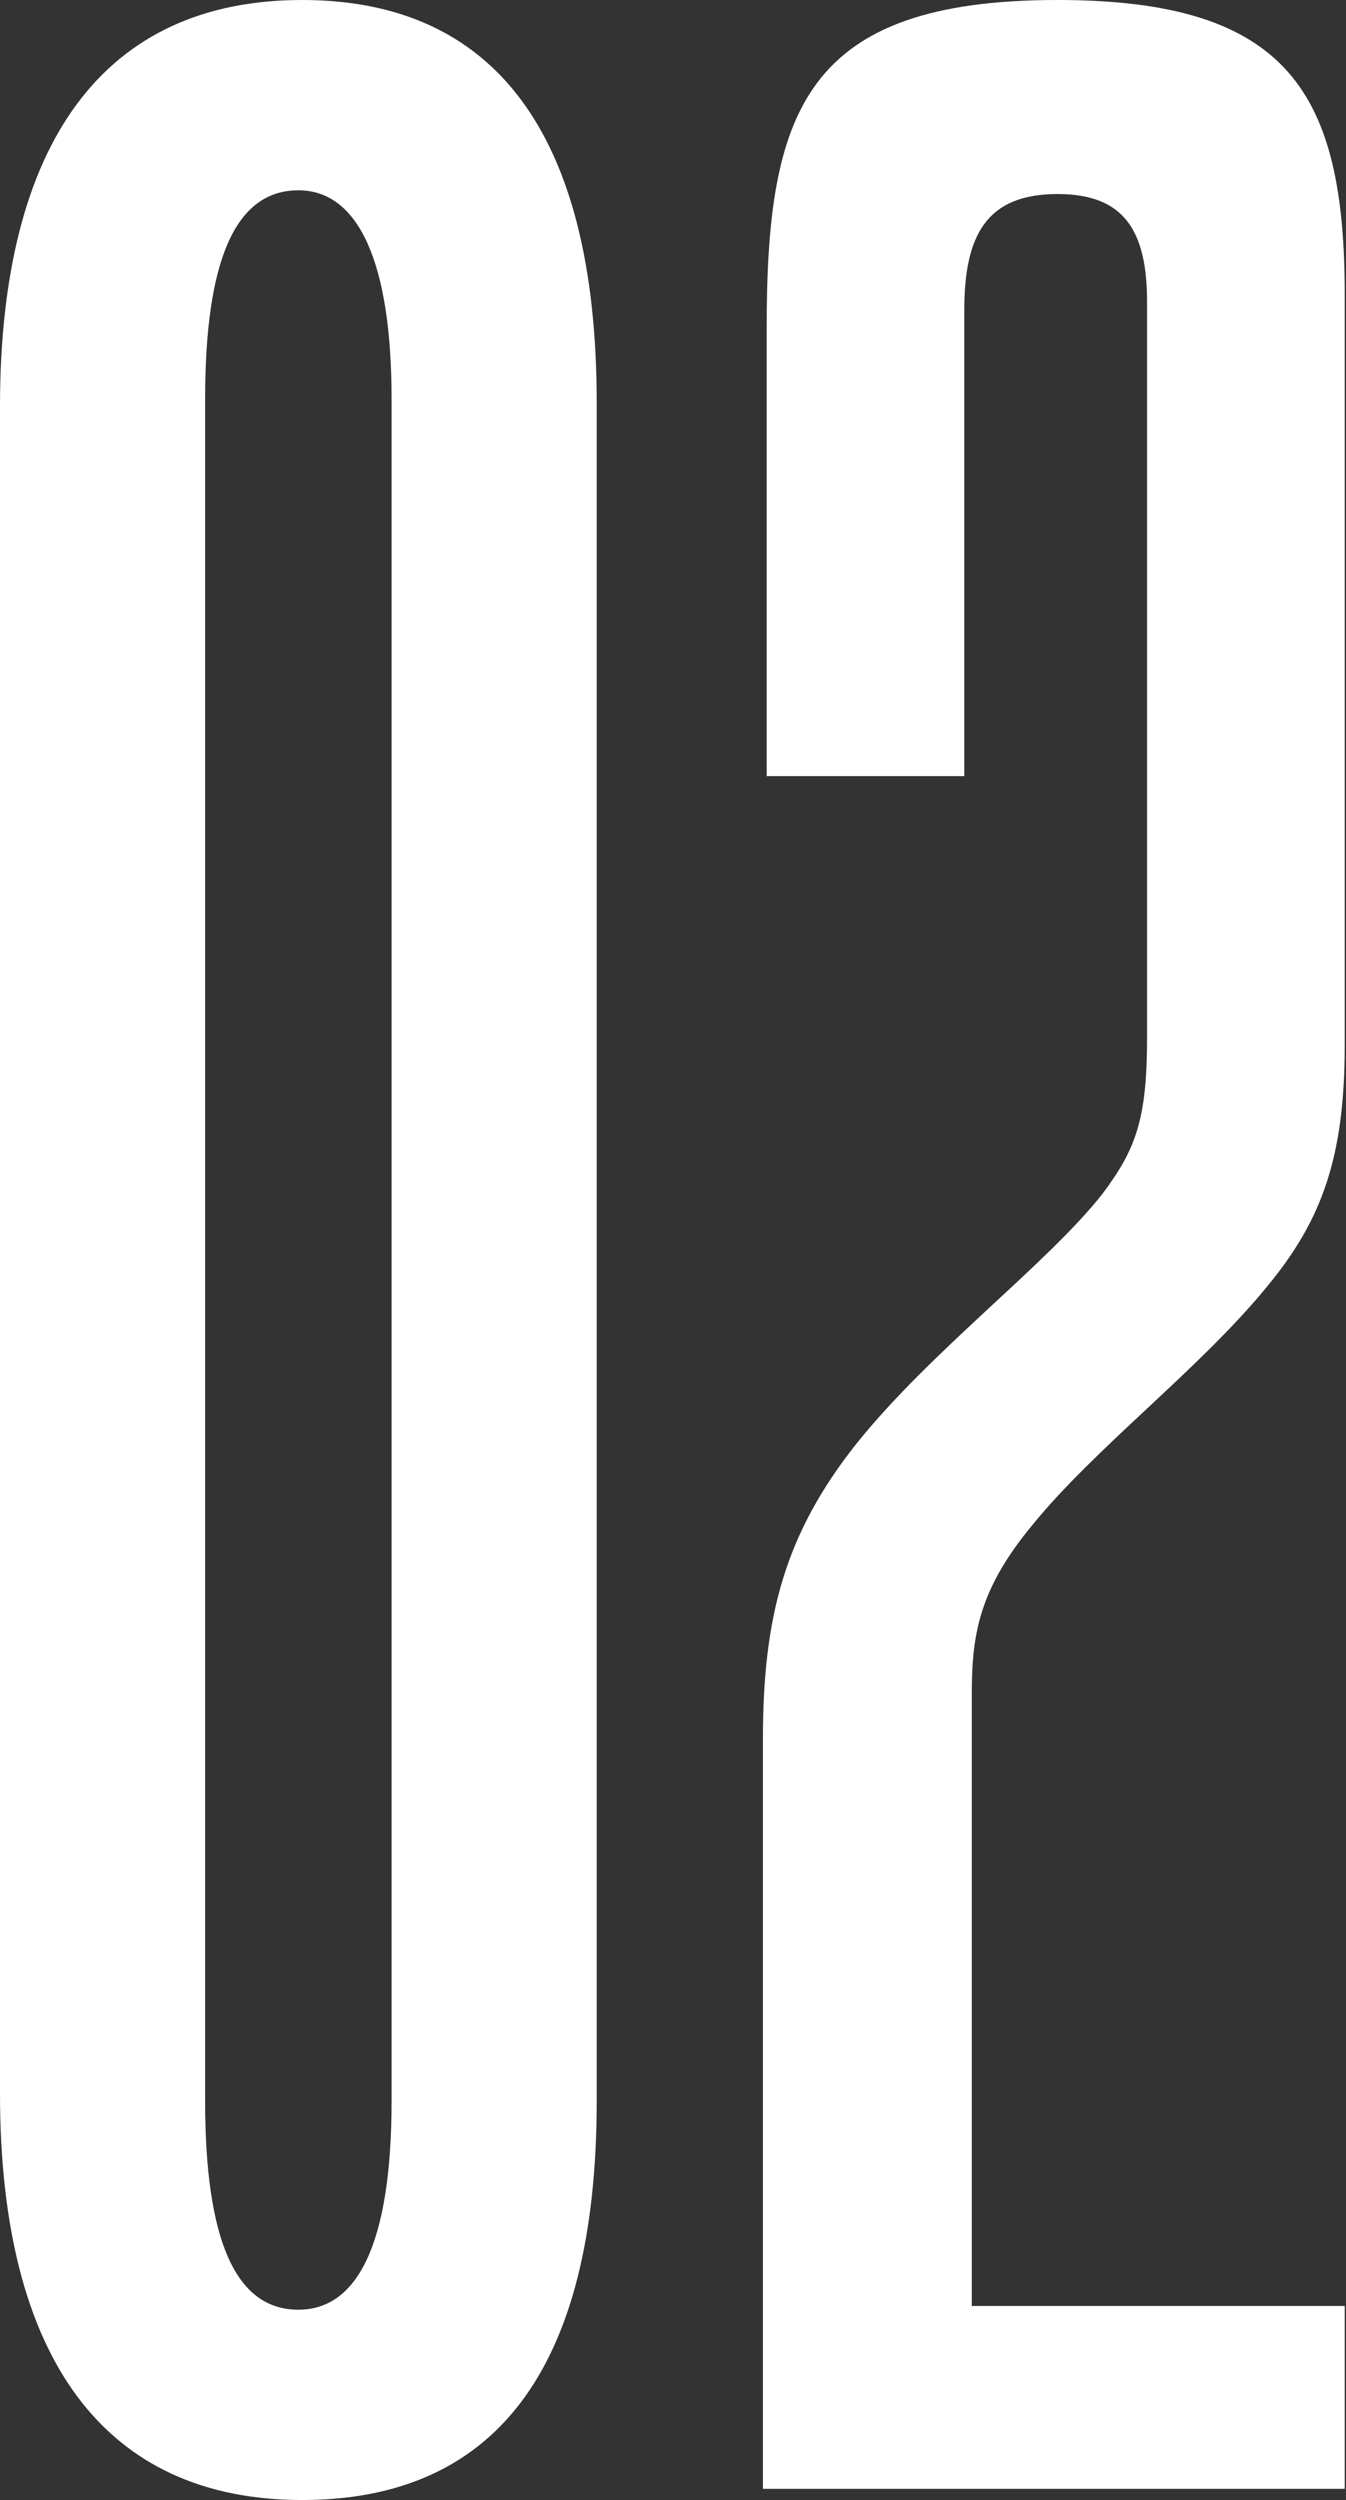 <?xml version="1.0" encoding="UTF-8"?> <svg xmlns="http://www.w3.org/2000/svg" width="390" height="724" viewBox="0 0 390 724" fill="none"><rect x="0" y="0" width="390" height="724" fill="#333333" stroke="none"/> <path d="M172.896 116.705C172.896 37.821 142.639 0 87.528 0C30.257 0 0 41.063 0 117.785V606.215C0 682.938 30.257 724 87.528 724C142.639 724 172.896 687.26 172.896 608.376V116.705ZM113.463 608.376C113.463 649.439 103.737 668.89 86.448 668.89C68.078 668.89 59.433 648.359 59.433 608.376V115.624C59.433 75.642 68.078 55.111 86.448 55.111C103.737 55.111 113.463 75.642 113.463 115.624V608.376Z" fill="white"></path> <path d="M389.631 720.759V667.809H281.572V490.591C281.572 473.302 283.733 460.335 298.861 441.964C317.231 419.272 347.488 396.579 366.939 372.806C383.148 353.355 389.631 334.985 389.631 302.567V85.367C389.631 27.015 373.422 0 306.425 0C232.945 0 222.139 32.418 222.139 95.093V224.764H279.41V89.69C279.41 68.078 285.894 56.191 306.425 56.191C325.876 56.191 332.36 66.997 332.36 87.528V300.406C332.36 324.179 329.118 332.824 319.393 345.791C303.184 366.323 269.685 391.176 248.073 418.191C227.542 444.126 221.058 467.899 221.058 503.559V720.759H389.631Z" fill="white"></path> </svg> 